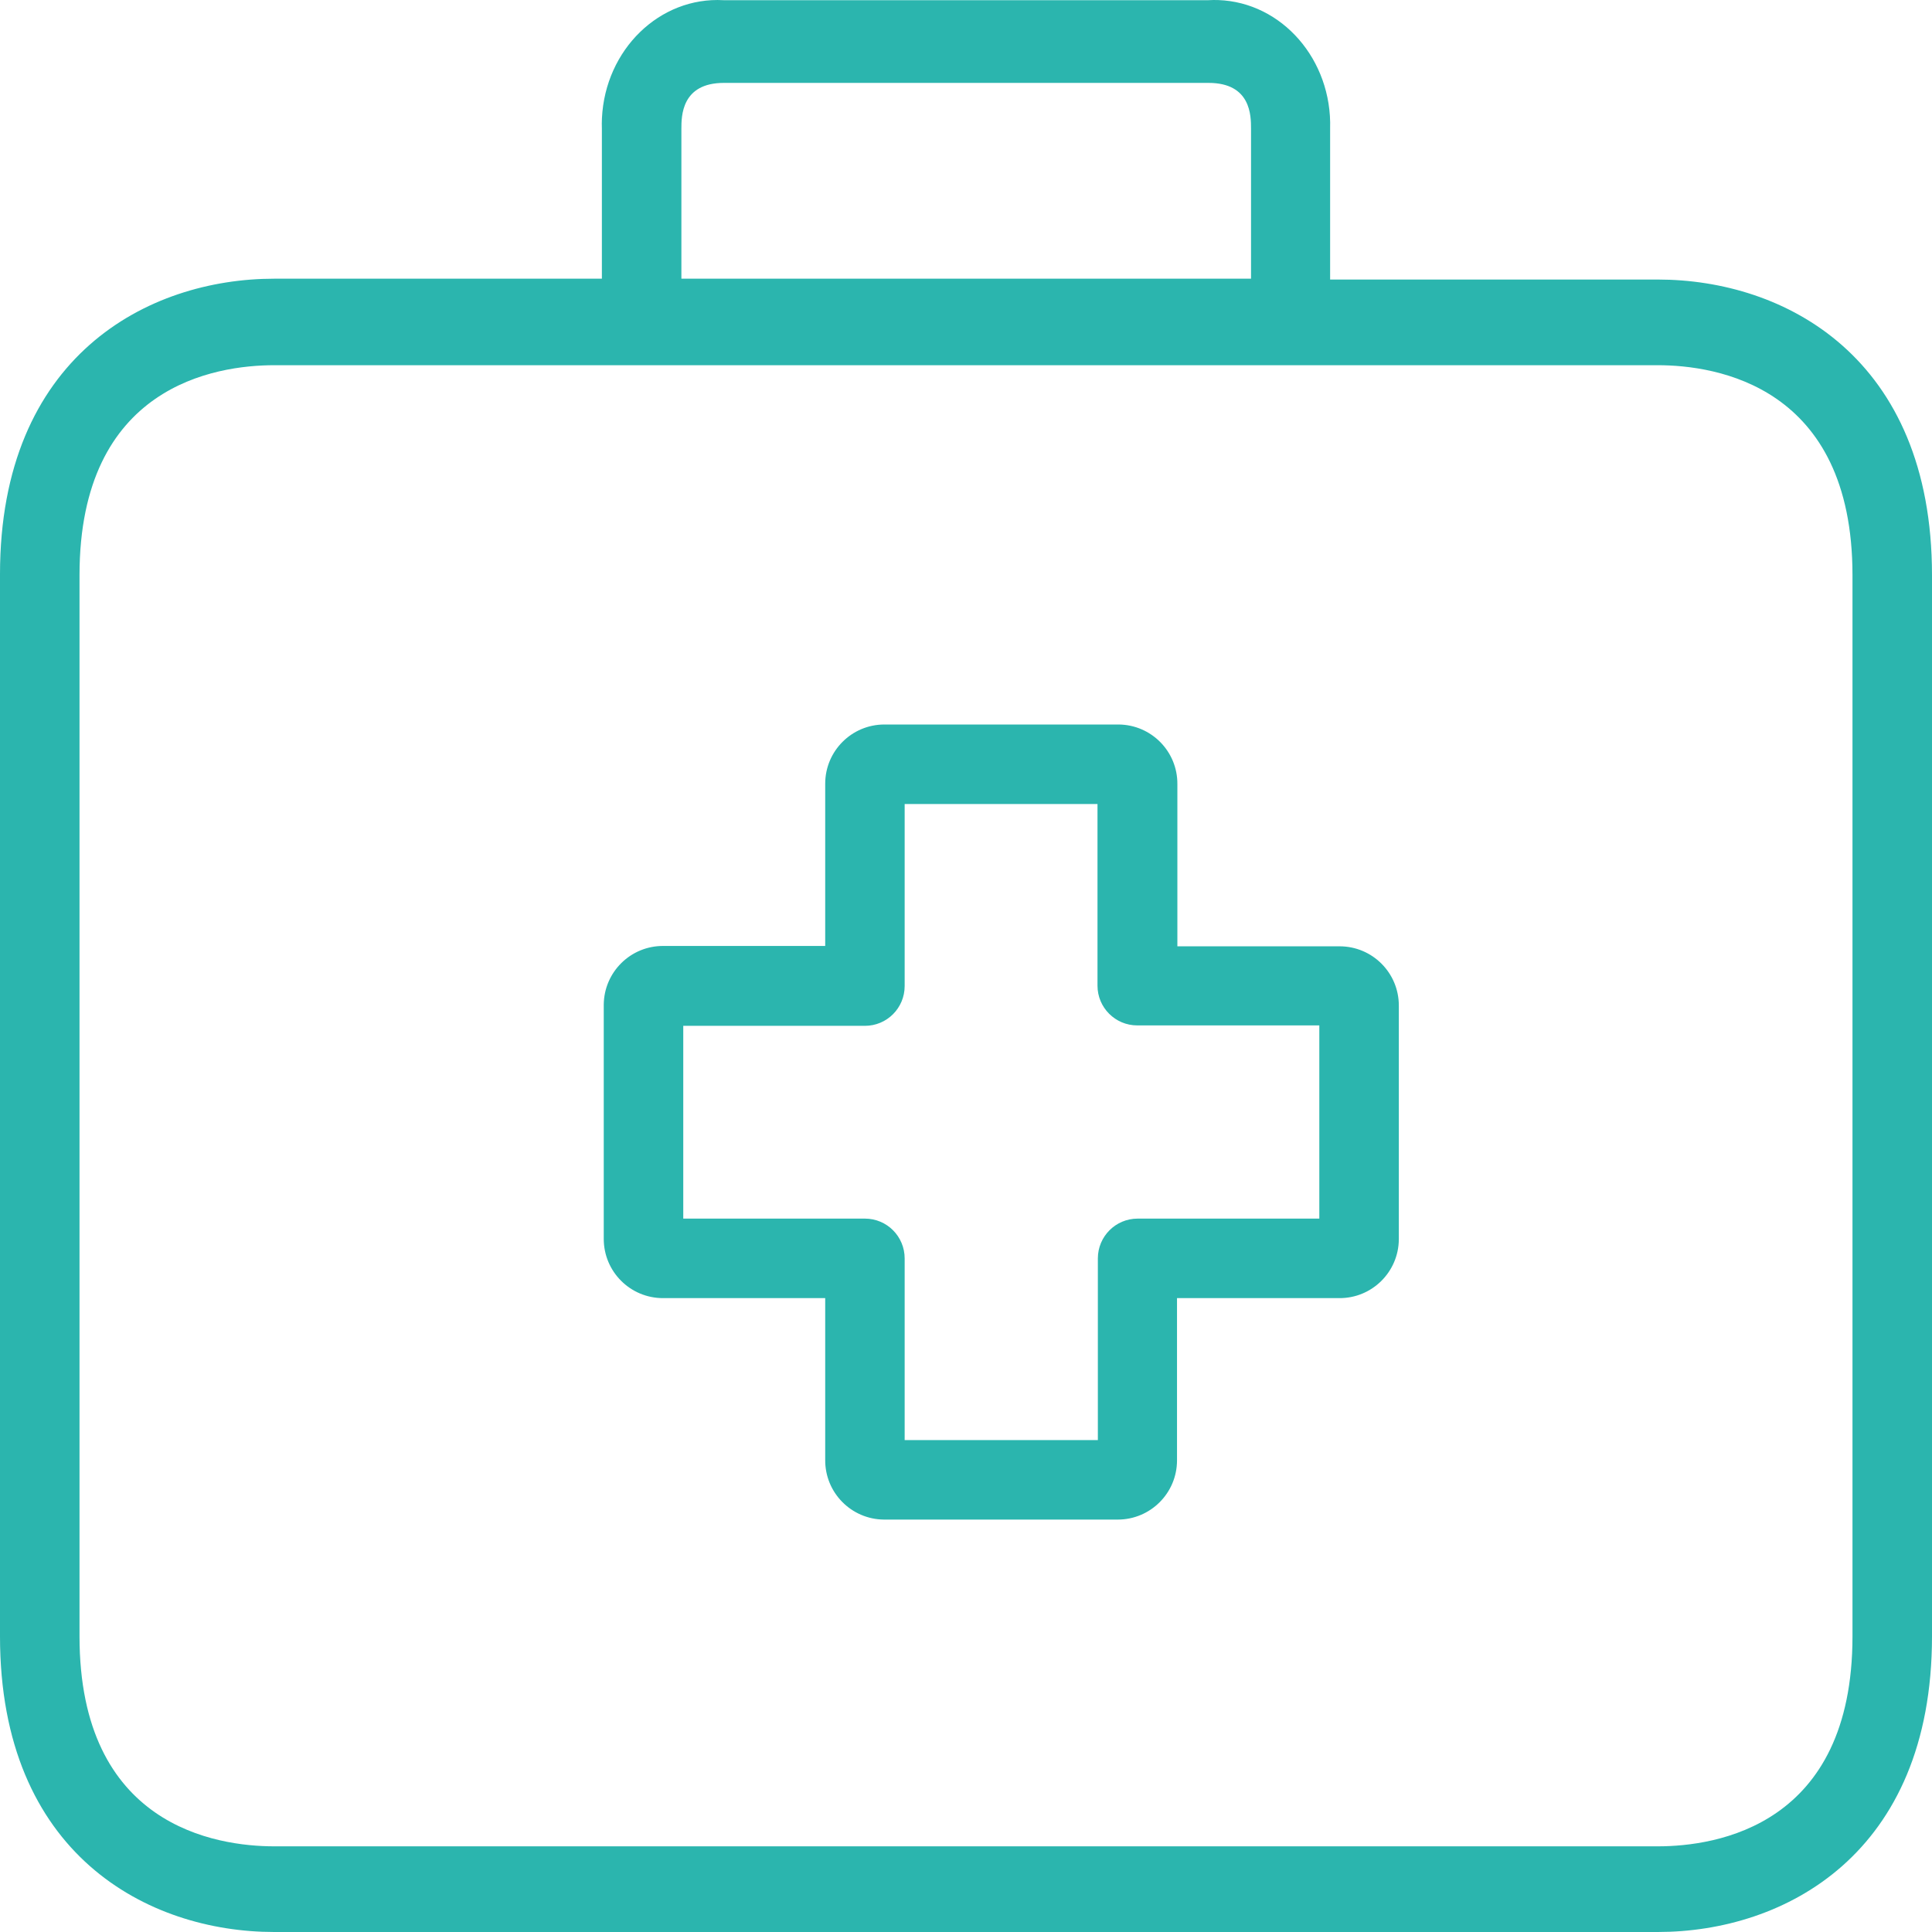 <?xml version="1.0" encoding="UTF-8"?>
<svg xmlns="http://www.w3.org/2000/svg" width="32" height="32" viewBox="0 0 32 32" fill="none">
  <path d="M22.188 15.674C22.185 15.674 22.183 15.674 22.181 15.674H19.501V12.988C19.505 12.446 19.069 12.004 18.527 12C18.524 12 18.522 12 18.52 12H14.649C14.107 12 13.668 12.439 13.668 12.981V15.668H10.988C10.446 15.664 10.004 16.1 10 16.642C10 16.646 10 16.651 10 16.655V20.52C10 21.062 10.439 21.501 10.981 21.501H13.668V24.181C13.664 24.723 14.1 25.165 14.642 25.169C14.644 25.169 14.646 25.169 14.649 25.169H18.514C19.055 25.169 19.495 24.73 19.495 24.188V21.501H22.181C22.723 21.505 23.165 21.069 23.169 20.527C23.169 20.524 23.169 20.522 23.169 20.52V16.655C23.169 16.113 22.73 15.674 22.188 15.674ZM21.852 20.184H18.843C18.479 20.184 18.184 20.479 18.184 20.843V23.852H14.984V20.843C14.984 20.479 14.69 20.184 14.326 20.184H11.317V16.991H14.326C14.69 16.991 14.984 16.696 14.984 16.332V13.317H18.178V16.326C18.178 16.689 18.473 16.984 18.836 16.984H21.852V20.184Z" fill="#2BB5AE"></path>
  <path d="M27.457 4.63H22.031V2.132C22.065 0.992 21.236 0.038 20.178 0.001C20.124 -0.001 20.07 -0 20.017 0.003H11.983C10.927 -0.056 10.025 0.819 9.97 1.958C9.967 2.016 9.967 2.074 9.969 2.132V4.616H4.543C2.449 4.616 0 5.9 0 9.512V27.103C0 30.715 2.449 32 4.543 32H27.457C29.551 32 32 30.715 32 27.103V9.527C32 5.914 29.557 4.63 27.457 4.63ZM11.286 2.132C11.286 1.926 11.286 1.373 11.99 1.373H20.017C20.721 1.373 20.721 1.919 20.721 2.132V4.616H11.286V2.132ZM30.683 27.103C30.683 30.24 28.431 30.581 27.457 30.581H4.543C3.575 30.581 1.317 30.24 1.317 27.103V9.527C1.317 6.39 3.569 6.049 4.543 6.049H27.457C28.425 6.049 30.683 6.39 30.683 9.527V27.103Z" fill="#2BB5AE"></path>
</svg>
